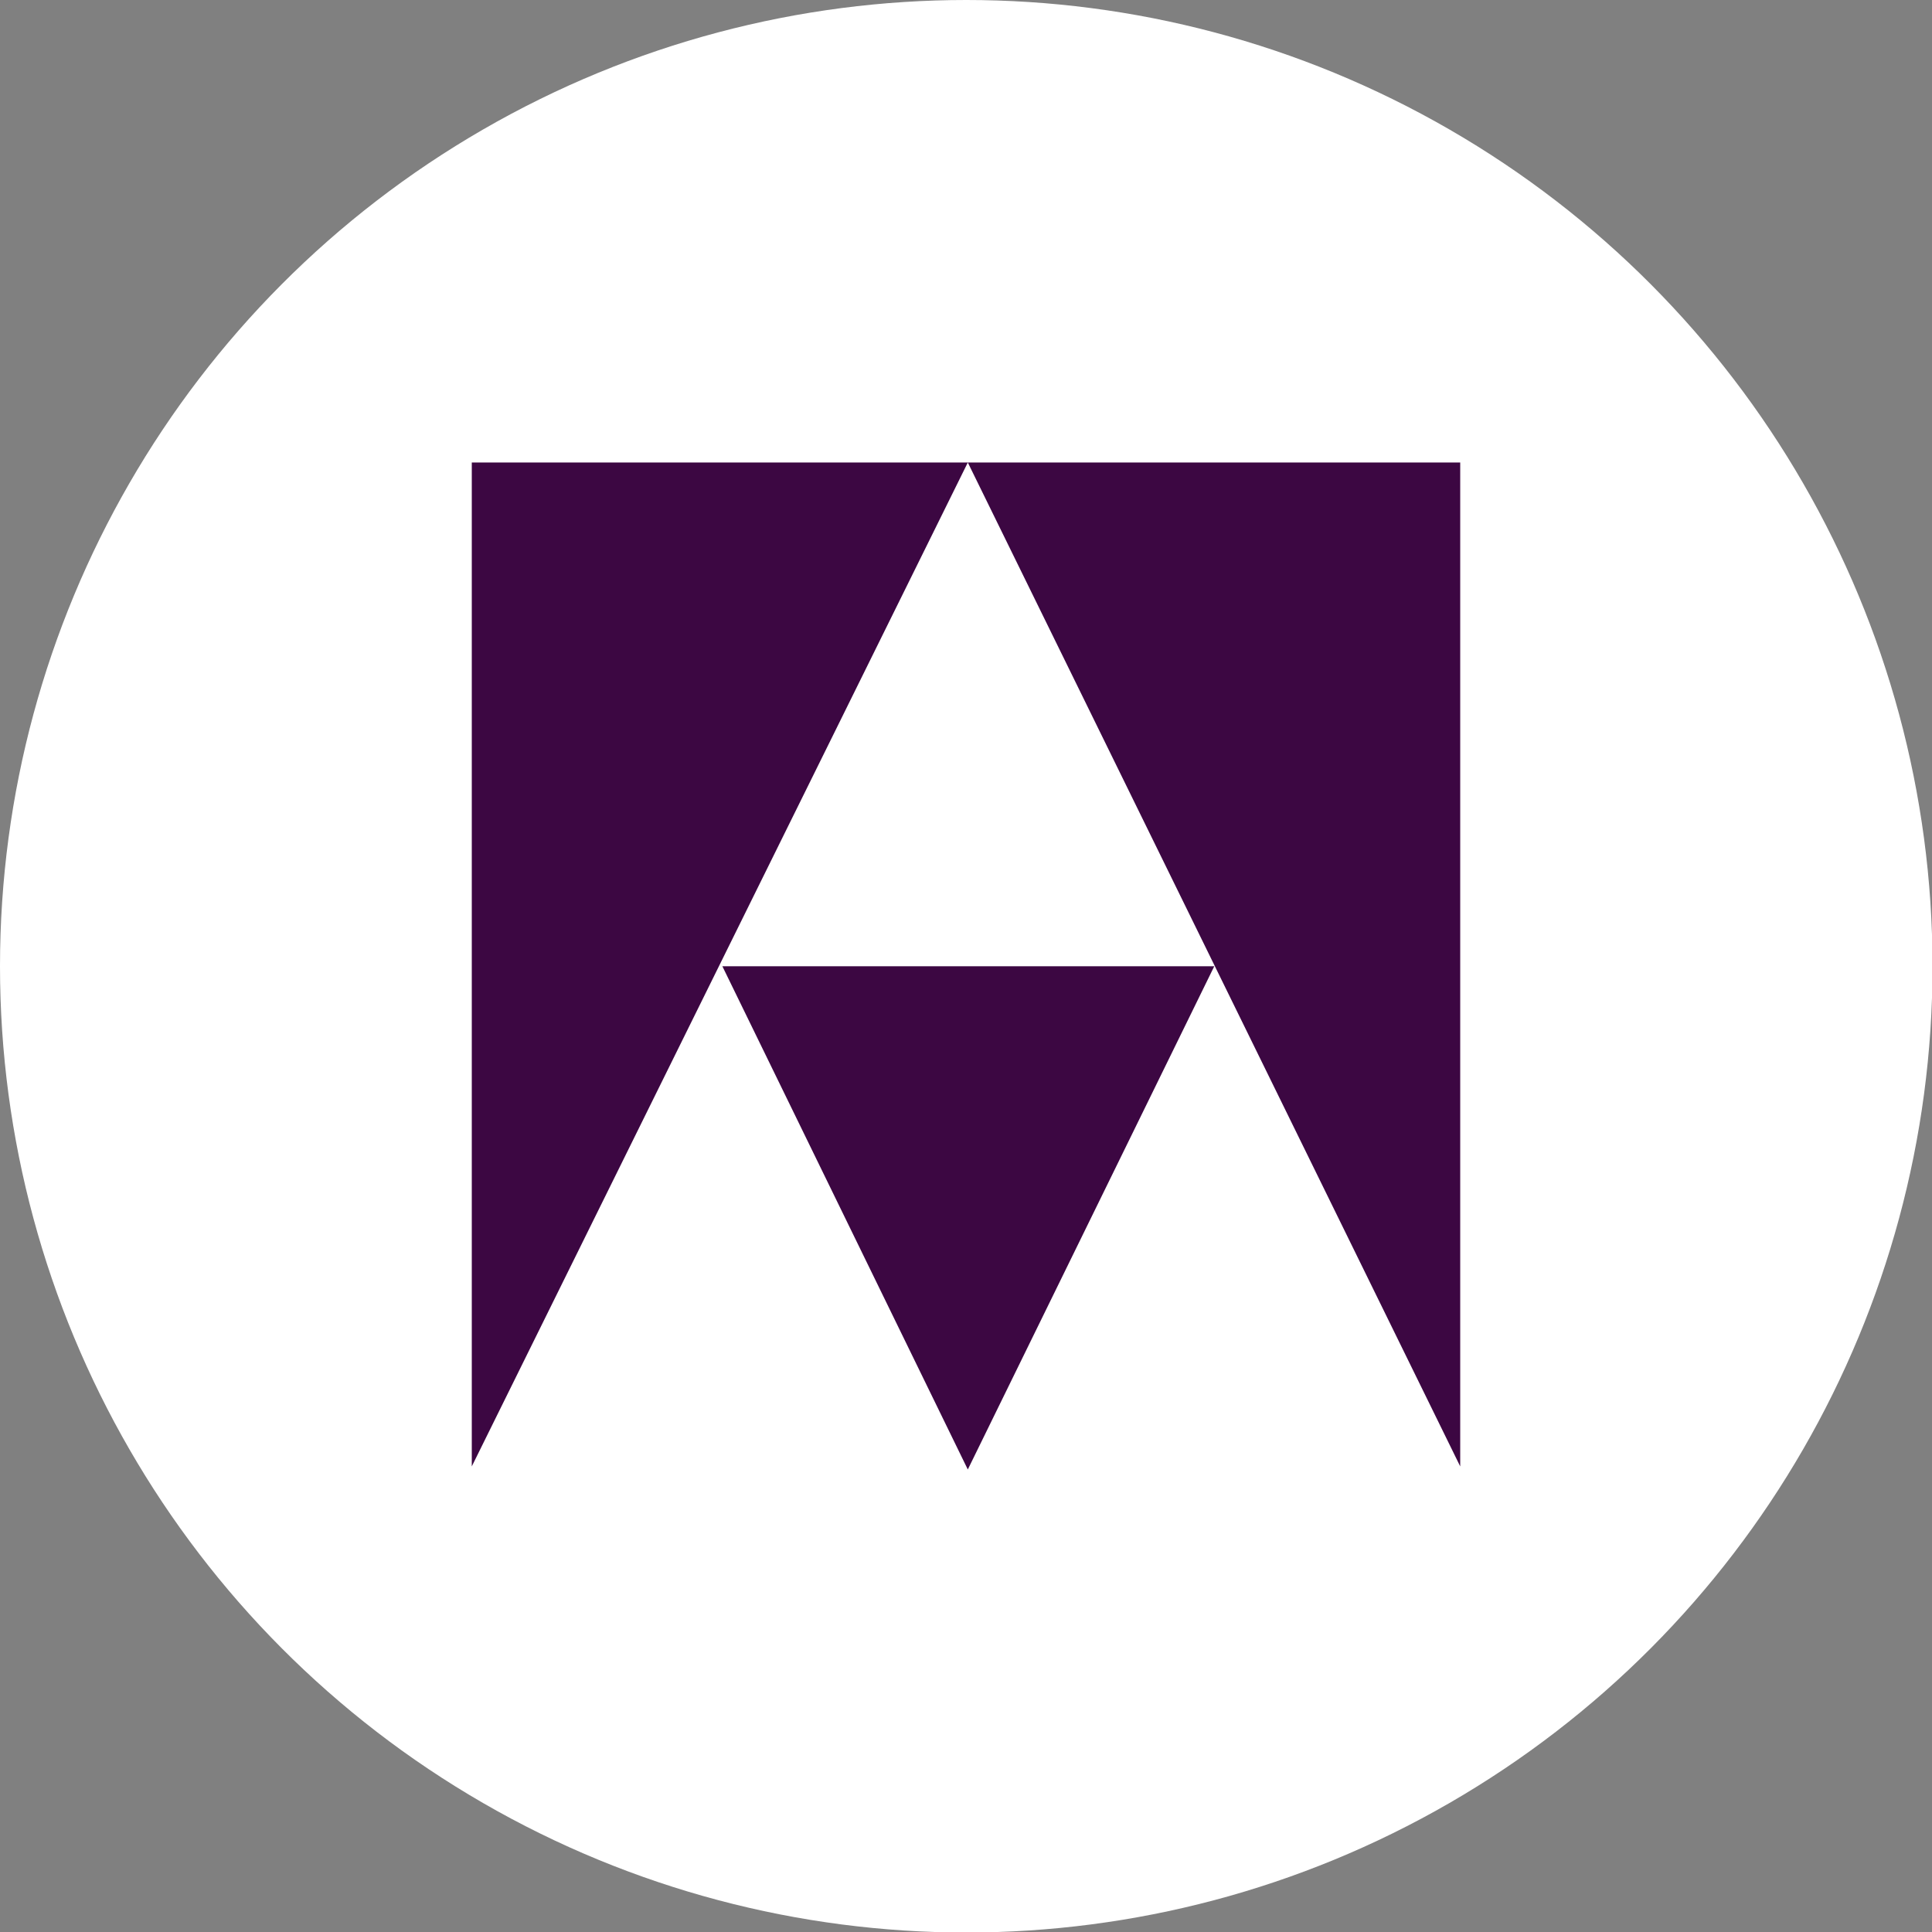 <svg xmlns="http://www.w3.org/2000/svg" viewBox="0 0 37.47 37.47">
    <rect x="0" y="0" width="37.47" height="37.47" fill="#808080" stroke="none"/>
    <circle fill="white" cx="18.74" cy="18.74" r="18.74" />
    <polygon fill="#3C0742"
        points="18.77 8.97 28.32 28.44 28.32 8.97 9.15 8.97 9.15 28.44 18.77 8.97" />
    <polygon fill="#3C0742" points="18.77 28.5 23.55 18.74 14.01 18.74 18.77 28.5" />
</svg>